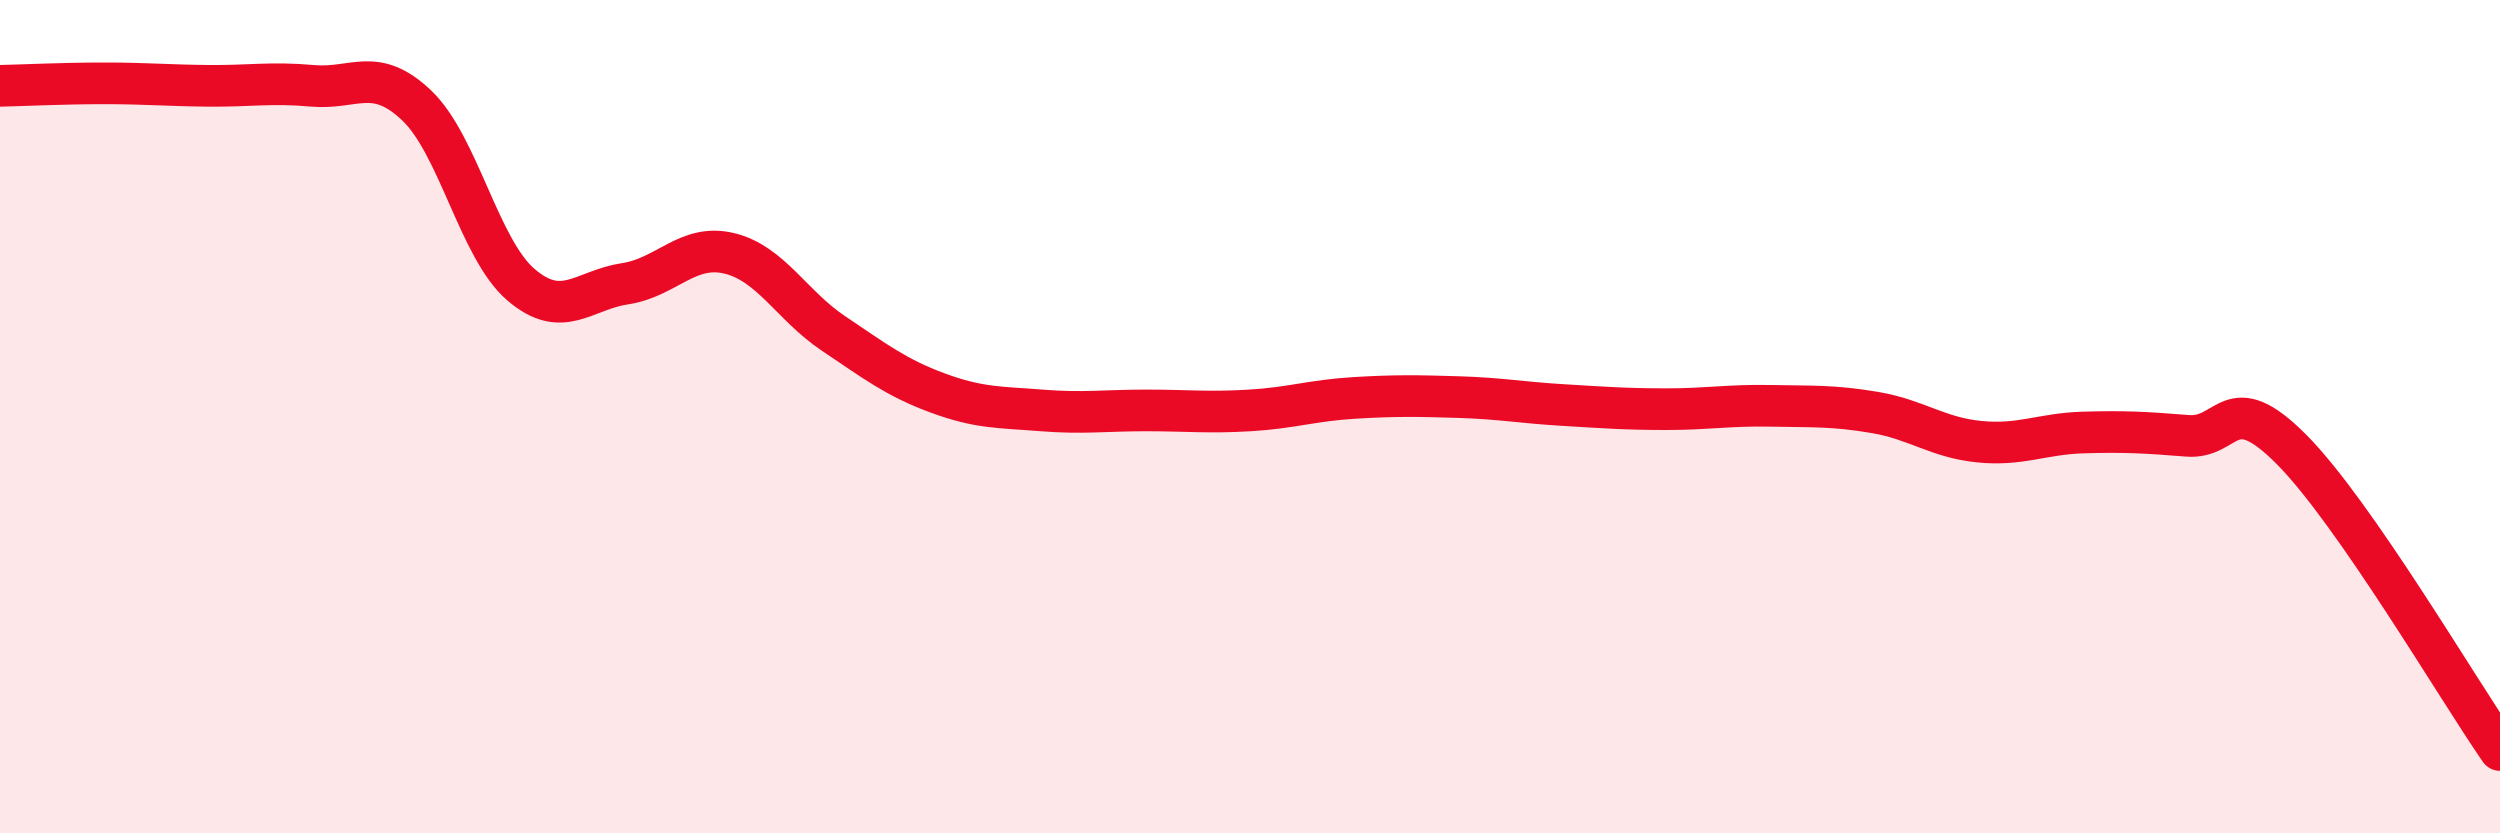 
    <svg width="60" height="20" viewBox="0 0 60 20" xmlns="http://www.w3.org/2000/svg">
      <path
        d="M 0,2.06 C 0.5,2.05 1.5,2 2.5,2 C 3.5,2 4,2.05 5,2.06 C 6,2.07 6.5,1.97 7.5,2.06 C 8.5,2.15 9,1.58 10,2.53 C 11,3.48 11.5,5.97 12.5,6.83 C 13.5,7.69 14,6.96 15,6.81 C 16,6.66 16.5,5.84 17.5,6.08 C 18.5,6.32 19,7.33 20,8 C 21,8.67 21.5,9.06 22.5,9.43 C 23.5,9.8 24,9.77 25,9.85 C 26,9.93 26.5,9.85 27.5,9.85 C 28.5,9.85 29,9.91 30,9.85 C 31,9.79 31.5,9.61 32.5,9.55 C 33.5,9.49 34,9.5 35,9.53 C 36,9.56 36.5,9.66 37.5,9.72 C 38.5,9.78 39,9.82 40,9.82 C 41,9.82 41.5,9.72 42.5,9.74 C 43.5,9.76 44,9.73 45,9.9 C 46,10.07 46.5,10.5 47.5,10.6 C 48.5,10.7 49,10.41 50,10.38 C 51,10.35 51.5,10.38 52.5,10.46 C 53.5,10.54 53.5,9.28 55,10.79 C 56.5,12.3 59,16.56 60,18L60 20L0 20Z"
        fill="#EB0A25"
        opacity="0.1"
        stroke-linecap="round"
        stroke-linejoin="round"
      />
      <path
        d="M 0,2.06 C 0.5,2.05 1.5,2 2.5,2 C 3.5,2 4,2.05 5,2.06 C 6,2.07 6.5,1.97 7.5,2.06 C 8.5,2.15 9,1.58 10,2.53 C 11,3.48 11.5,5.97 12.5,6.83 C 13.5,7.69 14,6.96 15,6.81 C 16,6.66 16.5,5.84 17.5,6.08 C 18.5,6.32 19,7.33 20,8 C 21,8.67 21.5,9.06 22.5,9.43 C 23.5,9.8 24,9.77 25,9.85 C 26,9.93 26.5,9.85 27.5,9.85 C 28.5,9.85 29,9.91 30,9.85 C 31,9.79 31.5,9.61 32.5,9.55 C 33.5,9.49 34,9.5 35,9.53 C 36,9.56 36.5,9.66 37.5,9.72 C 38.5,9.78 39,9.82 40,9.82 C 41,9.82 41.5,9.72 42.5,9.74 C 43.5,9.76 44,9.73 45,9.9 C 46,10.07 46.5,10.5 47.5,10.6 C 48.5,10.7 49,10.41 50,10.38 C 51,10.35 51.5,10.38 52.5,10.46 C 53.5,10.54 53.5,9.28 55,10.79 C 56.5,12.3 59,16.56 60,18"
        stroke="#EB0A25"
        stroke-width="1"
        fill="none"
        stroke-linecap="round"
        stroke-linejoin="round"
      />
    </svg>
  